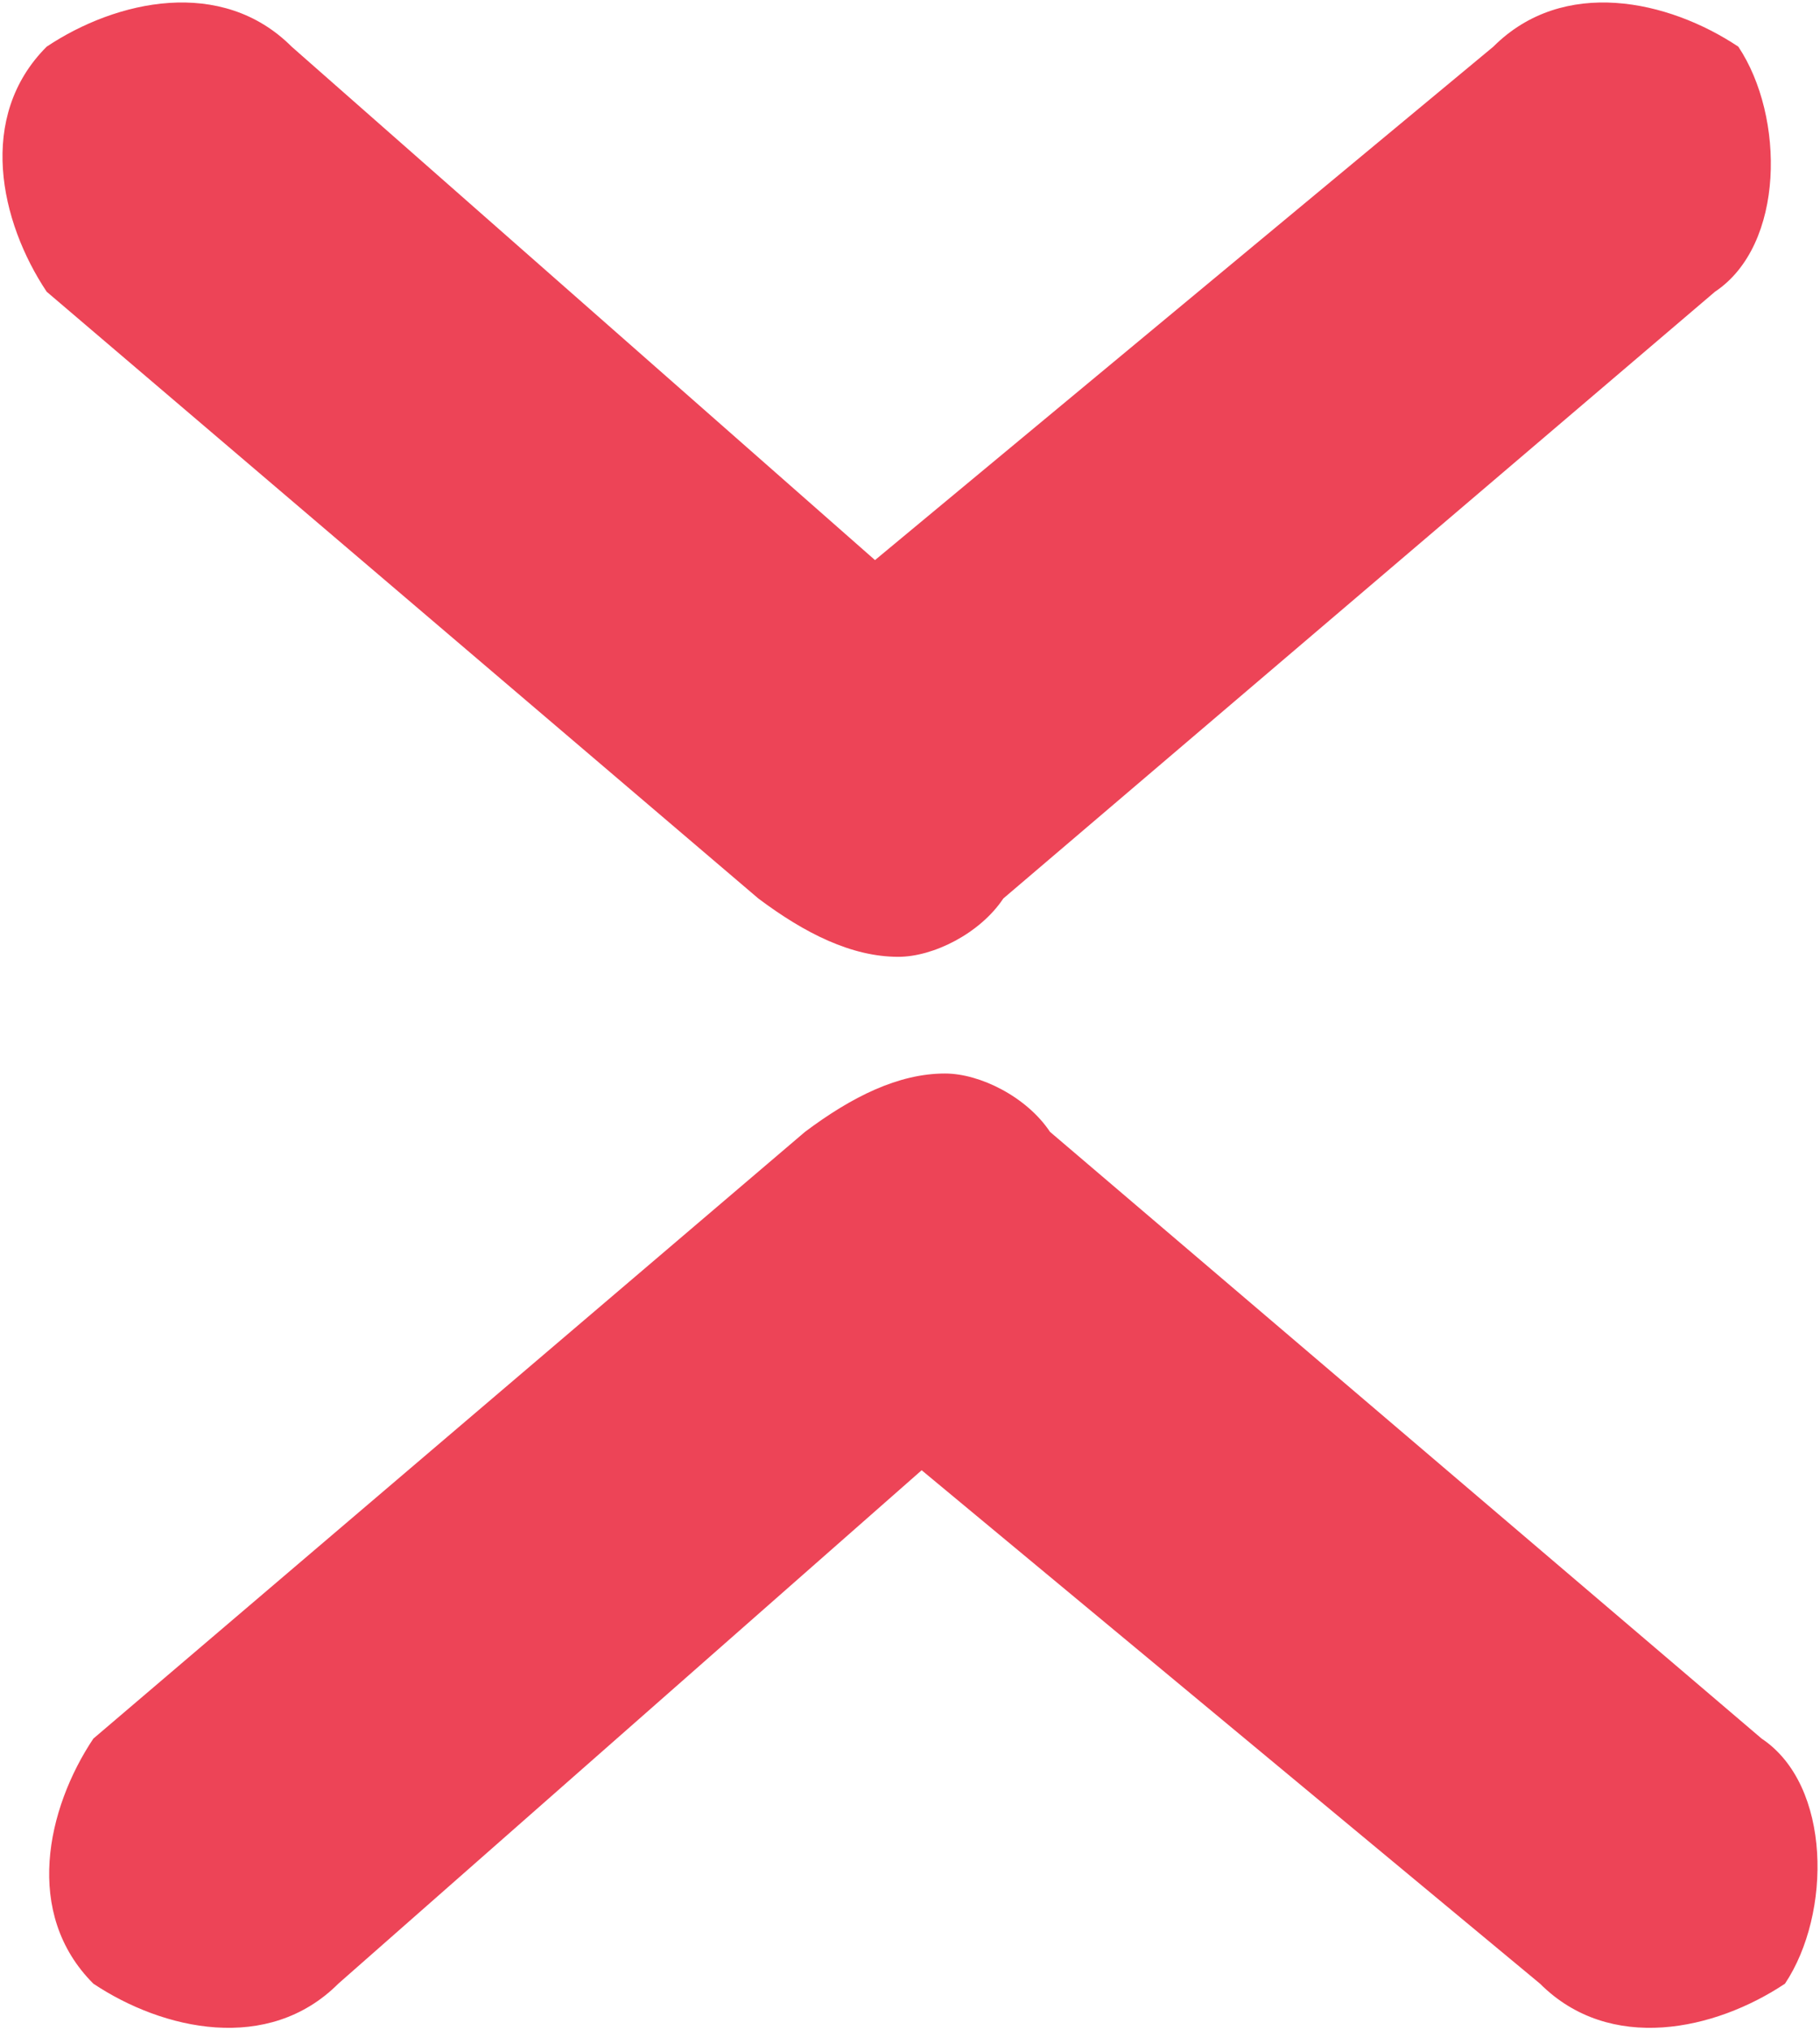 <svg id="Слой_1" xmlns="http://www.w3.org/2000/svg" width="15.6" height="17.4"><style>.st0{fill:#ed4457}</style><path class="st0" d="M7.7 8.2c.3 0 .7-.2.9-.5l6.1-5.2c.6-.4.6-1.5.2-2.1-.6-.4-1.5-.6-2.1 0L7.5 4.8 2.5.4C1.9-.2 1 0 .4.4-.2 1 0 1.9.4 2.5l6.1 5.2c.4.3.8.5 1.2.5zM6.9 9.7L.8 14.9c-.4.6-.6 1.5 0 2.1.6.4 1.5.6 2.1 0l5-4.4 5.3 4.4c.6.6 1.5.4 2.1 0 .4-.6.4-1.7-.2-2.1L9 9.7c-.2-.3-.6-.5-.9-.5-.4 0-.8.2-1.2.5z"/></svg>